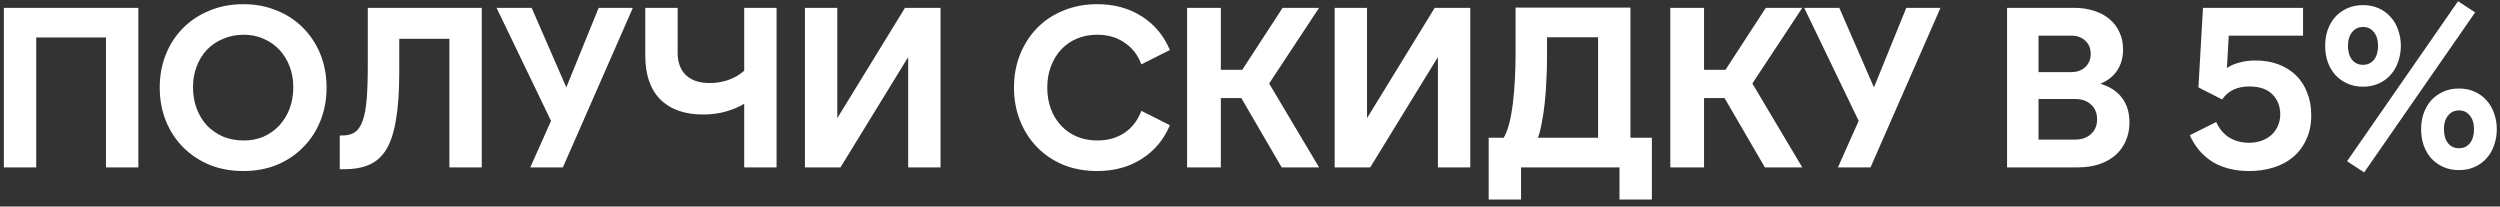 <?xml version="1.0" encoding="UTF-8"?> <svg xmlns="http://www.w3.org/2000/svg" width="351" height="29" viewBox="0 0 351 29" fill="none"><rect x="0" y="0" width="351" height="29" fill="#333333" stroke="none"/><path d="M0.543 1.1H19.423V23.5H14.879V5.26H5.087V23.5H0.543V1.1ZM34.17 24.012C32.442 24.012 30.863 23.724 29.434 23.148C28.005 22.551 26.767 21.729 25.722 20.684C24.677 19.639 23.866 18.401 23.29 16.972C22.714 15.543 22.426 13.985 22.426 12.3C22.426 10.615 22.714 9.057 23.29 7.628C23.866 6.199 24.677 4.961 25.722 3.916C26.767 2.871 28.005 2.06 29.434 1.484C30.863 0.887 32.442 0.588 34.17 0.588C35.877 0.588 37.444 0.887 38.874 1.484C40.303 2.06 41.53 2.871 42.554 3.916C43.599 4.961 44.41 6.199 44.986 7.628C45.562 9.057 45.85 10.615 45.85 12.3C45.85 13.985 45.562 15.543 44.986 16.972C44.41 18.401 43.599 19.639 42.554 20.684C41.53 21.729 40.303 22.551 38.874 23.148C37.444 23.724 35.877 24.012 34.17 24.012ZM34.234 19.724C35.258 19.724 36.186 19.543 37.018 19.18C37.871 18.796 38.607 18.273 39.226 17.612C39.844 16.929 40.325 16.14 40.666 15.244C41.007 14.327 41.178 13.324 41.178 12.236C41.178 11.191 41.007 10.22 40.666 9.324C40.325 8.428 39.844 7.649 39.226 6.988C38.607 6.327 37.871 5.815 37.018 5.452C36.186 5.068 35.258 4.876 34.234 4.876C33.167 4.876 32.197 5.068 31.322 5.452C30.447 5.815 29.69 6.327 29.05 6.988C28.431 7.649 27.951 8.428 27.61 9.324C27.268 10.22 27.098 11.191 27.098 12.236C27.098 13.324 27.268 14.327 27.61 15.244C27.951 16.14 28.431 16.929 29.05 17.612C29.69 18.273 30.447 18.796 31.322 19.18C32.197 19.543 33.167 19.724 34.234 19.724ZM47.702 19.02H48.086C48.79 19.02 49.366 18.871 49.814 18.572C50.262 18.273 50.624 17.751 50.902 17.004C51.179 16.257 51.371 15.255 51.478 13.996C51.584 12.737 51.638 11.148 51.638 9.228V1.1H67.638V23.5H63.094V5.452H56.054V10.188C56.054 12.812 55.904 14.999 55.606 16.748C55.328 18.497 54.88 19.895 54.262 20.94C53.643 21.964 52.843 22.689 51.862 23.116C50.902 23.543 49.728 23.756 48.342 23.756H47.702V19.02ZM79.509 12.268L84.053 1.1H88.853L79.029 23.5H74.453L77.365 16.972L69.717 1.1H74.645L79.509 12.268ZM109.03 23.5H104.486V14.572C103.739 15.02 102.875 15.383 101.894 15.66C100.913 15.937 99.846 16.076 98.694 16.076C96.134 16.076 94.139 15.372 92.71 13.964C91.302 12.535 90.598 10.487 90.598 7.82V1.1H95.142V7.404C95.142 8.748 95.526 9.793 96.294 10.54C97.083 11.287 98.192 11.66 99.622 11.66C100.561 11.66 101.457 11.511 102.31 11.212C103.163 10.892 103.889 10.465 104.486 9.932V1.1H109.03V23.5ZM127.508 23.5V8.012L118.004 23.5H113.012V1.1H117.556V16.588L127.06 1.1H132.052V23.5H127.508ZM154.043 24.012C152.315 24.012 150.737 23.724 149.307 23.148C147.878 22.551 146.651 21.729 145.627 20.684C144.603 19.639 143.803 18.401 143.227 16.972C142.651 15.543 142.363 13.985 142.363 12.3C142.363 10.615 142.651 9.057 143.227 7.628C143.803 6.199 144.603 4.961 145.627 3.916C146.651 2.871 147.878 2.06 149.307 1.484C150.737 0.887 152.315 0.588 154.043 0.588C156.433 0.588 158.513 1.153 160.283 2.284C162.075 3.415 163.398 4.993 164.251 7.02L160.251 9.036C159.739 7.692 158.939 6.668 157.851 5.964C156.785 5.239 155.515 4.876 154.043 4.876C153.019 4.876 152.07 5.057 151.195 5.42C150.342 5.783 149.606 6.295 148.987 6.956C148.369 7.617 147.889 8.407 147.547 9.324C147.206 10.22 147.035 11.212 147.035 12.3C147.035 13.388 147.206 14.391 147.547 15.308C147.889 16.204 148.369 16.983 148.987 17.644C149.606 18.305 150.342 18.817 151.195 19.18C152.07 19.543 153.019 19.724 154.043 19.724C155.515 19.724 156.785 19.372 157.851 18.668C158.939 17.943 159.739 16.908 160.251 15.564L164.251 17.58C163.398 19.607 162.075 21.185 160.283 22.316C158.513 23.447 156.433 24.012 154.043 24.012ZM178.188 11.724L185.196 23.5H179.948L174.284 13.772H171.404V23.5H166.668V1.1H171.404V9.804H174.412L180.076 1.1H185.196L178.188 11.724ZM201.883 23.5V8.012L192.379 23.5H187.387V1.1H191.931V16.588L201.435 1.1H206.427V23.5H201.883ZM224.37 19.34V5.228H217.202V8.172C217.202 9.196 217.17 10.252 217.106 11.34C217.063 12.407 216.989 13.441 216.882 14.444C216.775 15.447 216.637 16.375 216.466 17.228C216.317 18.081 216.135 18.785 215.922 19.34H224.37ZM213.554 23.5V28.012H209.01V19.34H211.122C211.421 18.828 211.677 18.167 211.89 17.356C212.103 16.524 212.274 15.585 212.402 14.54C212.53 13.495 212.626 12.375 212.69 11.18C212.754 9.985 212.786 8.759 212.786 7.5V1.068H228.914V19.34H231.922V28.012H227.378V23.5H213.554ZM246.032 11.724L253.04 23.5H247.792L242.128 13.772H239.248V23.5H234.512V1.1H239.248V9.804H242.256L247.92 1.1H253.04L246.032 11.724ZM263.102 12.268L267.646 1.1H272.446L262.622 23.5H258.046L260.958 16.972L253.31 1.1H258.238L263.102 12.268ZM286.208 13.9V19.596H291.36C292.277 19.596 293.013 19.34 293.568 18.828C294.144 18.316 294.432 17.623 294.432 16.748C294.432 15.873 294.144 15.18 293.568 14.668C293.013 14.156 292.277 13.9 291.36 13.9H286.208ZM286.208 10.124H290.816C291.605 10.124 292.256 9.889 292.768 9.42C293.28 8.951 293.536 8.332 293.536 7.564C293.536 6.796 293.28 6.177 292.768 5.708C292.256 5.239 291.605 5.004 290.816 5.004H286.208V10.124ZM281.792 1.1H291.232C292.235 1.1 293.152 1.239 293.984 1.516C294.837 1.772 295.563 2.156 296.16 2.668C296.779 3.18 297.248 3.799 297.568 4.524C297.909 5.228 298.08 6.028 298.08 6.924C298.08 8.076 297.803 9.068 297.248 9.9C296.693 10.732 295.904 11.351 294.88 11.756C296.245 12.161 297.269 12.833 297.952 13.772C298.635 14.689 298.976 15.831 298.976 17.196C298.976 18.135 298.805 18.988 298.464 19.756C298.144 20.524 297.675 21.185 297.056 21.74C296.437 22.295 295.669 22.732 294.752 23.052C293.856 23.351 292.843 23.5 291.712 23.5H281.792V1.1ZM315.795 24.012C313.811 24.012 312.115 23.596 310.707 22.764C309.299 21.911 308.211 20.652 307.443 18.988L311.155 17.132C311.582 18.071 312.19 18.796 312.979 19.308C313.79 19.799 314.718 20.044 315.763 20.044C316.403 20.044 316.99 19.948 317.523 19.756C318.056 19.564 318.515 19.297 318.899 18.956C319.283 18.615 319.582 18.199 319.795 17.708C320.03 17.196 320.147 16.641 320.147 16.044C320.147 14.935 319.784 14.007 319.059 13.26C318.334 12.513 317.246 12.14 315.795 12.14C314.088 12.14 312.819 12.748 311.987 13.964L308.659 12.268L309.299 1.1H323.347V5.004H312.915L312.659 9.548C313.15 9.207 313.736 8.951 314.419 8.78C315.102 8.588 315.859 8.492 316.691 8.492C317.864 8.492 318.931 8.673 319.891 9.036C320.851 9.399 321.672 9.911 322.355 10.572C323.038 11.233 323.56 12.044 323.923 13.004C324.307 13.943 324.499 14.999 324.499 16.172C324.499 17.473 324.264 18.615 323.795 19.596C323.347 20.577 322.728 21.399 321.939 22.06C321.15 22.721 320.222 23.212 319.155 23.532C318.11 23.852 316.99 24.012 315.795 24.012ZM331.927 24.204L347.511 1.74L345.111 0.172L329.527 22.636L331.927 24.204ZM331.767 12.172C330.956 12.172 330.22 12.023 329.559 11.724C328.898 11.425 328.332 11.02 327.863 10.508C327.415 9.996 327.063 9.388 326.807 8.684C326.572 7.98 326.455 7.233 326.455 6.444C326.455 5.633 326.572 4.887 326.807 4.204C327.063 3.5 327.415 2.892 327.863 2.38C328.332 1.868 328.898 1.463 329.559 1.164C330.22 0.865 330.956 0.716 331.767 0.716C332.578 0.716 333.314 0.865 333.975 1.164C334.636 1.463 335.191 1.868 335.639 2.38C336.108 2.892 336.46 3.5 336.695 4.204C336.951 4.887 337.079 5.633 337.079 6.444C337.079 7.233 336.951 7.98 336.695 8.684C336.46 9.388 336.108 9.996 335.639 10.508C335.191 11.02 334.636 11.425 333.975 11.724C333.314 12.023 332.578 12.172 331.767 12.172ZM331.767 9.1C332.407 9.1 332.919 8.865 333.303 8.396C333.687 7.905 333.879 7.255 333.879 6.444C333.879 5.633 333.687 4.993 333.303 4.524C332.919 4.033 332.407 3.788 331.767 3.788C331.127 3.788 330.615 4.033 330.231 4.524C329.847 4.993 329.655 5.633 329.655 6.444C329.655 7.255 329.847 7.905 330.231 8.396C330.615 8.865 331.127 9.1 331.767 9.1ZM345.239 23.884C344.428 23.884 343.692 23.735 343.031 23.436C342.37 23.137 341.804 22.732 341.335 22.22C340.887 21.708 340.535 21.1 340.279 20.396C340.044 19.692 339.927 18.945 339.927 18.156C339.927 17.345 340.044 16.599 340.279 15.916C340.535 15.212 340.887 14.604 341.335 14.092C341.804 13.58 342.37 13.175 343.031 12.876C343.692 12.577 344.428 12.428 345.239 12.428C346.05 12.428 346.786 12.577 347.447 12.876C348.108 13.175 348.663 13.58 349.111 14.092C349.58 14.604 349.932 15.212 350.167 15.916C350.423 16.599 350.551 17.345 350.551 18.156C350.551 18.945 350.423 19.692 350.167 20.396C349.932 21.1 349.58 21.708 349.111 22.22C348.663 22.732 348.108 23.137 347.447 23.436C346.786 23.735 346.05 23.884 345.239 23.884ZM345.239 20.812C345.879 20.812 346.391 20.577 346.775 20.108C347.159 19.617 347.351 18.967 347.351 18.156C347.351 17.345 347.159 16.705 346.775 16.236C346.391 15.745 345.879 15.5 345.239 15.5C344.599 15.5 344.087 15.745 343.703 16.236C343.319 16.705 343.127 17.345 343.127 18.156C343.127 18.967 343.319 19.617 343.703 20.108C344.087 20.577 344.599 20.812 345.239 20.812Z" fill="white"></path></svg> 